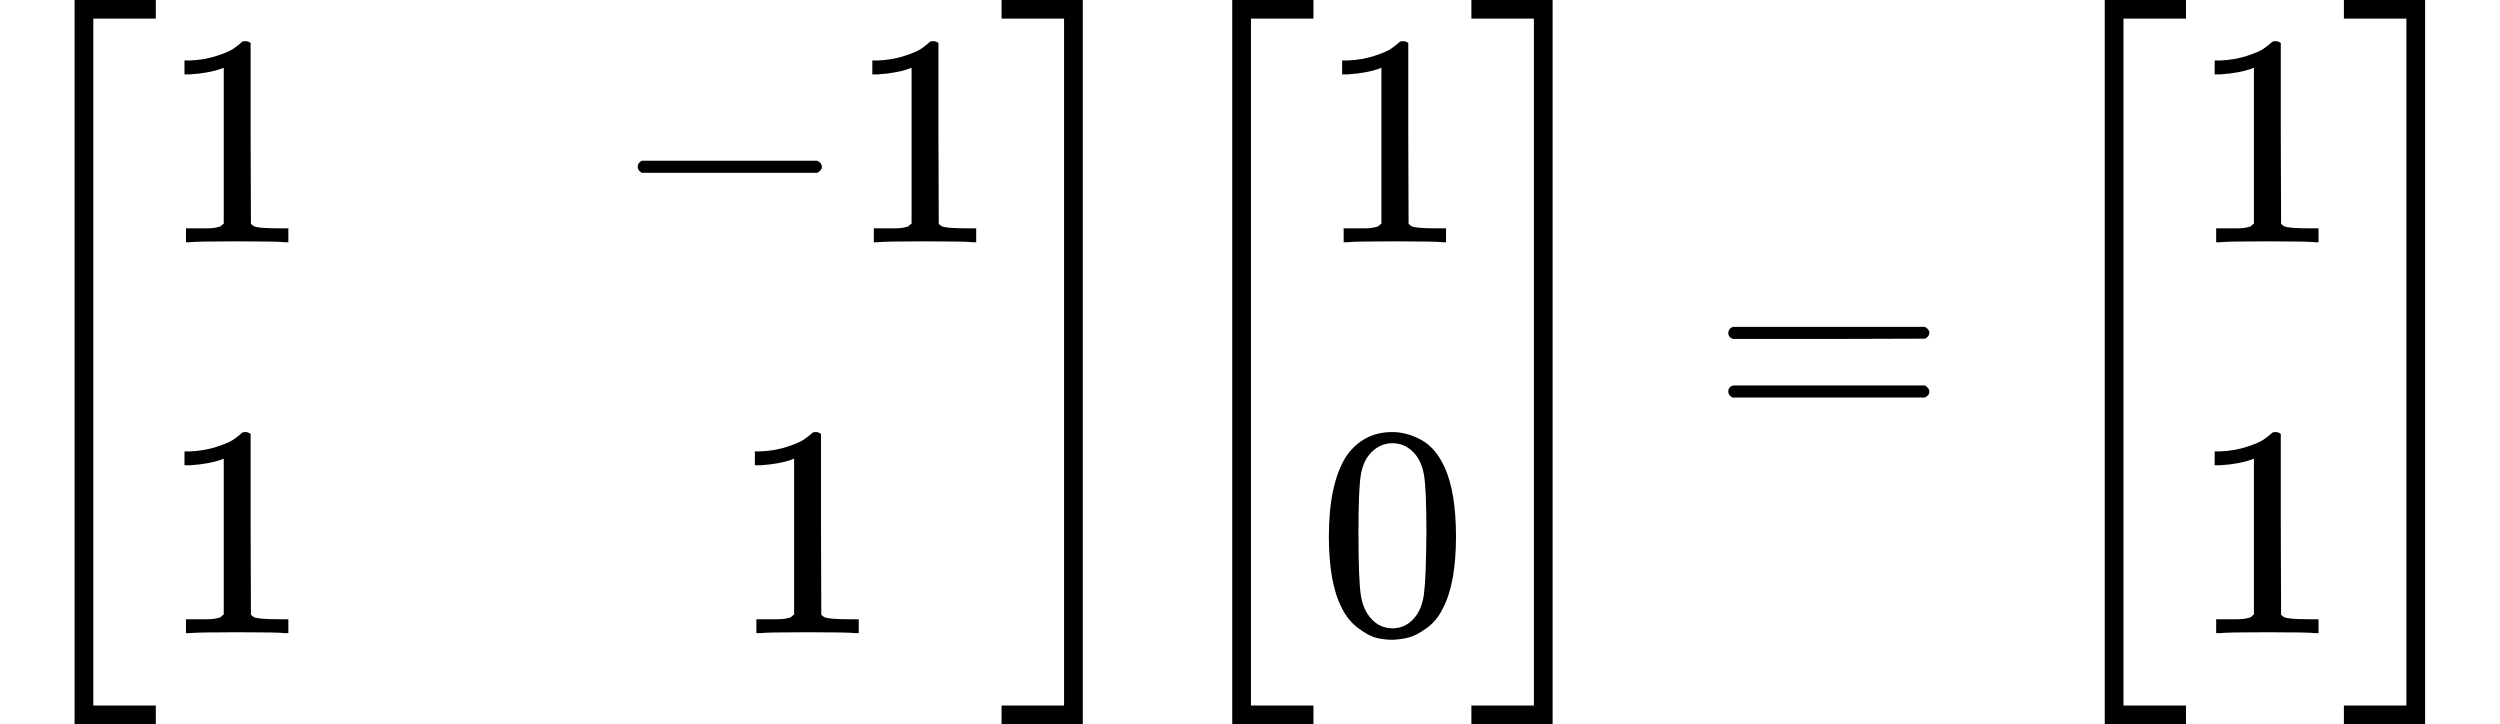 <?xml version="1.0" encoding="UTF-8" standalone="no" ?>
<svg xmlns="http://www.w3.org/2000/svg" width="149.856px" height="43.424px" viewBox="0 -1449.5 8279.6 2399" xmlns:xlink="http://www.w3.org/1999/xlink"><defs><path id="MJX-13-TEX-S3-5B" d="M247 -949V1450H516V1388H309V-887H516V-949H247Z"></path><path id="MJX-13-TEX-N-31" d="M213 578L200 573Q186 568 160 563T102 556H83V602H102Q149 604 189 617T245 641T273 663Q275 666 285 666Q294 666 302 660V361L303 61Q310 54 315 52T339 48T401 46H427V0H416Q395 3 257 3Q121 3 100 0H88V46H114Q136 46 152 46T177 47T193 50T201 52T207 57T213 61V578Z"></path><path id="MJX-13-TEX-N-2212" d="M84 237T84 250T98 270H679Q694 262 694 250T679 230H98Q84 237 84 250Z"></path><path id="MJX-13-TEX-S3-5D" d="M11 1388V1450H280V-949H11V-887H218V1388H11Z"></path><path id="MJX-13-TEX-N-30" d="M96 585Q152 666 249 666Q297 666 345 640T423 548Q460 465 460 320Q460 165 417 83Q397 41 362 16T301 -15T250 -22Q224 -22 198 -16T137 16T82 83Q39 165 39 320Q39 494 96 585ZM321 597Q291 629 250 629Q208 629 178 597Q153 571 145 525T137 333Q137 175 145 125T181 46Q209 16 250 16Q290 16 318 46Q347 76 354 130T362 333Q362 478 354 524T321 597Z"></path><path id="MJX-13-TEX-N-3D" d="M56 347Q56 360 70 367H707Q722 359 722 347Q722 336 708 328L390 327H72Q56 332 56 347ZM56 153Q56 168 72 173H708Q722 163 722 153Q722 140 707 133H70Q56 140 56 153Z"></path></defs><g stroke="currentColor" fill="currentColor" stroke-width="0" transform="matrix(1 0 0 -1 0 0)"><g data-mml-node="math"><g data-mml-node="mrow"><g data-mml-node="mo"><use xlink:href="#MJX-13-TEX-S3-5B"></use></g><g data-mml-node="mtable" transform="translate(528, 0)"><g data-mml-node="mtr" transform="translate(0, 647.3)"><g data-mml-node="mtd"><g data-mml-node="mn"><use xlink:href="#MJX-13-TEX-N-31"></use></g></g><g data-mml-node="mtd" transform="translate(1500, 0)"><g data-mml-node="mo"><use xlink:href="#MJX-13-TEX-N-2212"></use></g><g data-mml-node="mn" transform="translate(778, 0)"><use xlink:href="#MJX-13-TEX-N-31"></use></g></g></g><g data-mml-node="mtr" transform="translate(0, -647.3)"><g data-mml-node="mtd"><g data-mml-node="mn"><use xlink:href="#MJX-13-TEX-N-31"></use></g></g><g data-mml-node="mtd" transform="translate(1889, 0)"><g data-mml-node="mn"><use xlink:href="#MJX-13-TEX-N-31"></use></g></g></g></g><g data-mml-node="mo" transform="translate(3306, 0)"><use xlink:href="#MJX-13-TEX-S3-5D"></use></g></g><g data-mml-node="mrow" transform="translate(3834, 0)"><g data-mml-node="mo"><use xlink:href="#MJX-13-TEX-S3-5B"></use></g><g data-mml-node="mtable" transform="translate(528, 0)"><g data-mml-node="mtr" transform="translate(0, 647.3)"><g data-mml-node="mtd"><g data-mml-node="mn"><use xlink:href="#MJX-13-TEX-N-31"></use></g></g></g><g data-mml-node="mtr" transform="translate(0, -647.3)"><g data-mml-node="mtd"><g data-mml-node="mn"><use xlink:href="#MJX-13-TEX-N-30"></use></g></g></g></g><g data-mml-node="mo" transform="translate(1028, 0)"><use xlink:href="#MJX-13-TEX-S3-5D"></use></g></g><g data-mml-node="mo" transform="translate(5667.8, 0)"><use xlink:href="#MJX-13-TEX-N-3D"></use></g><g data-mml-node="mrow" transform="translate(6723.6, 0)"><g data-mml-node="mo"><use xlink:href="#MJX-13-TEX-S3-5B"></use></g><g data-mml-node="mtable" transform="translate(528, 0)"><g data-mml-node="mtr" transform="translate(0, 647.3)"><g data-mml-node="mtd"><g data-mml-node="mn"><use xlink:href="#MJX-13-TEX-N-31"></use></g></g></g><g data-mml-node="mtr" transform="translate(0, -647.3)"><g data-mml-node="mtd"><g data-mml-node="mn"><use xlink:href="#MJX-13-TEX-N-31"></use></g></g></g></g><g data-mml-node="mo" transform="translate(1028, 0)"><use xlink:href="#MJX-13-TEX-S3-5D"></use></g></g></g></g></svg>